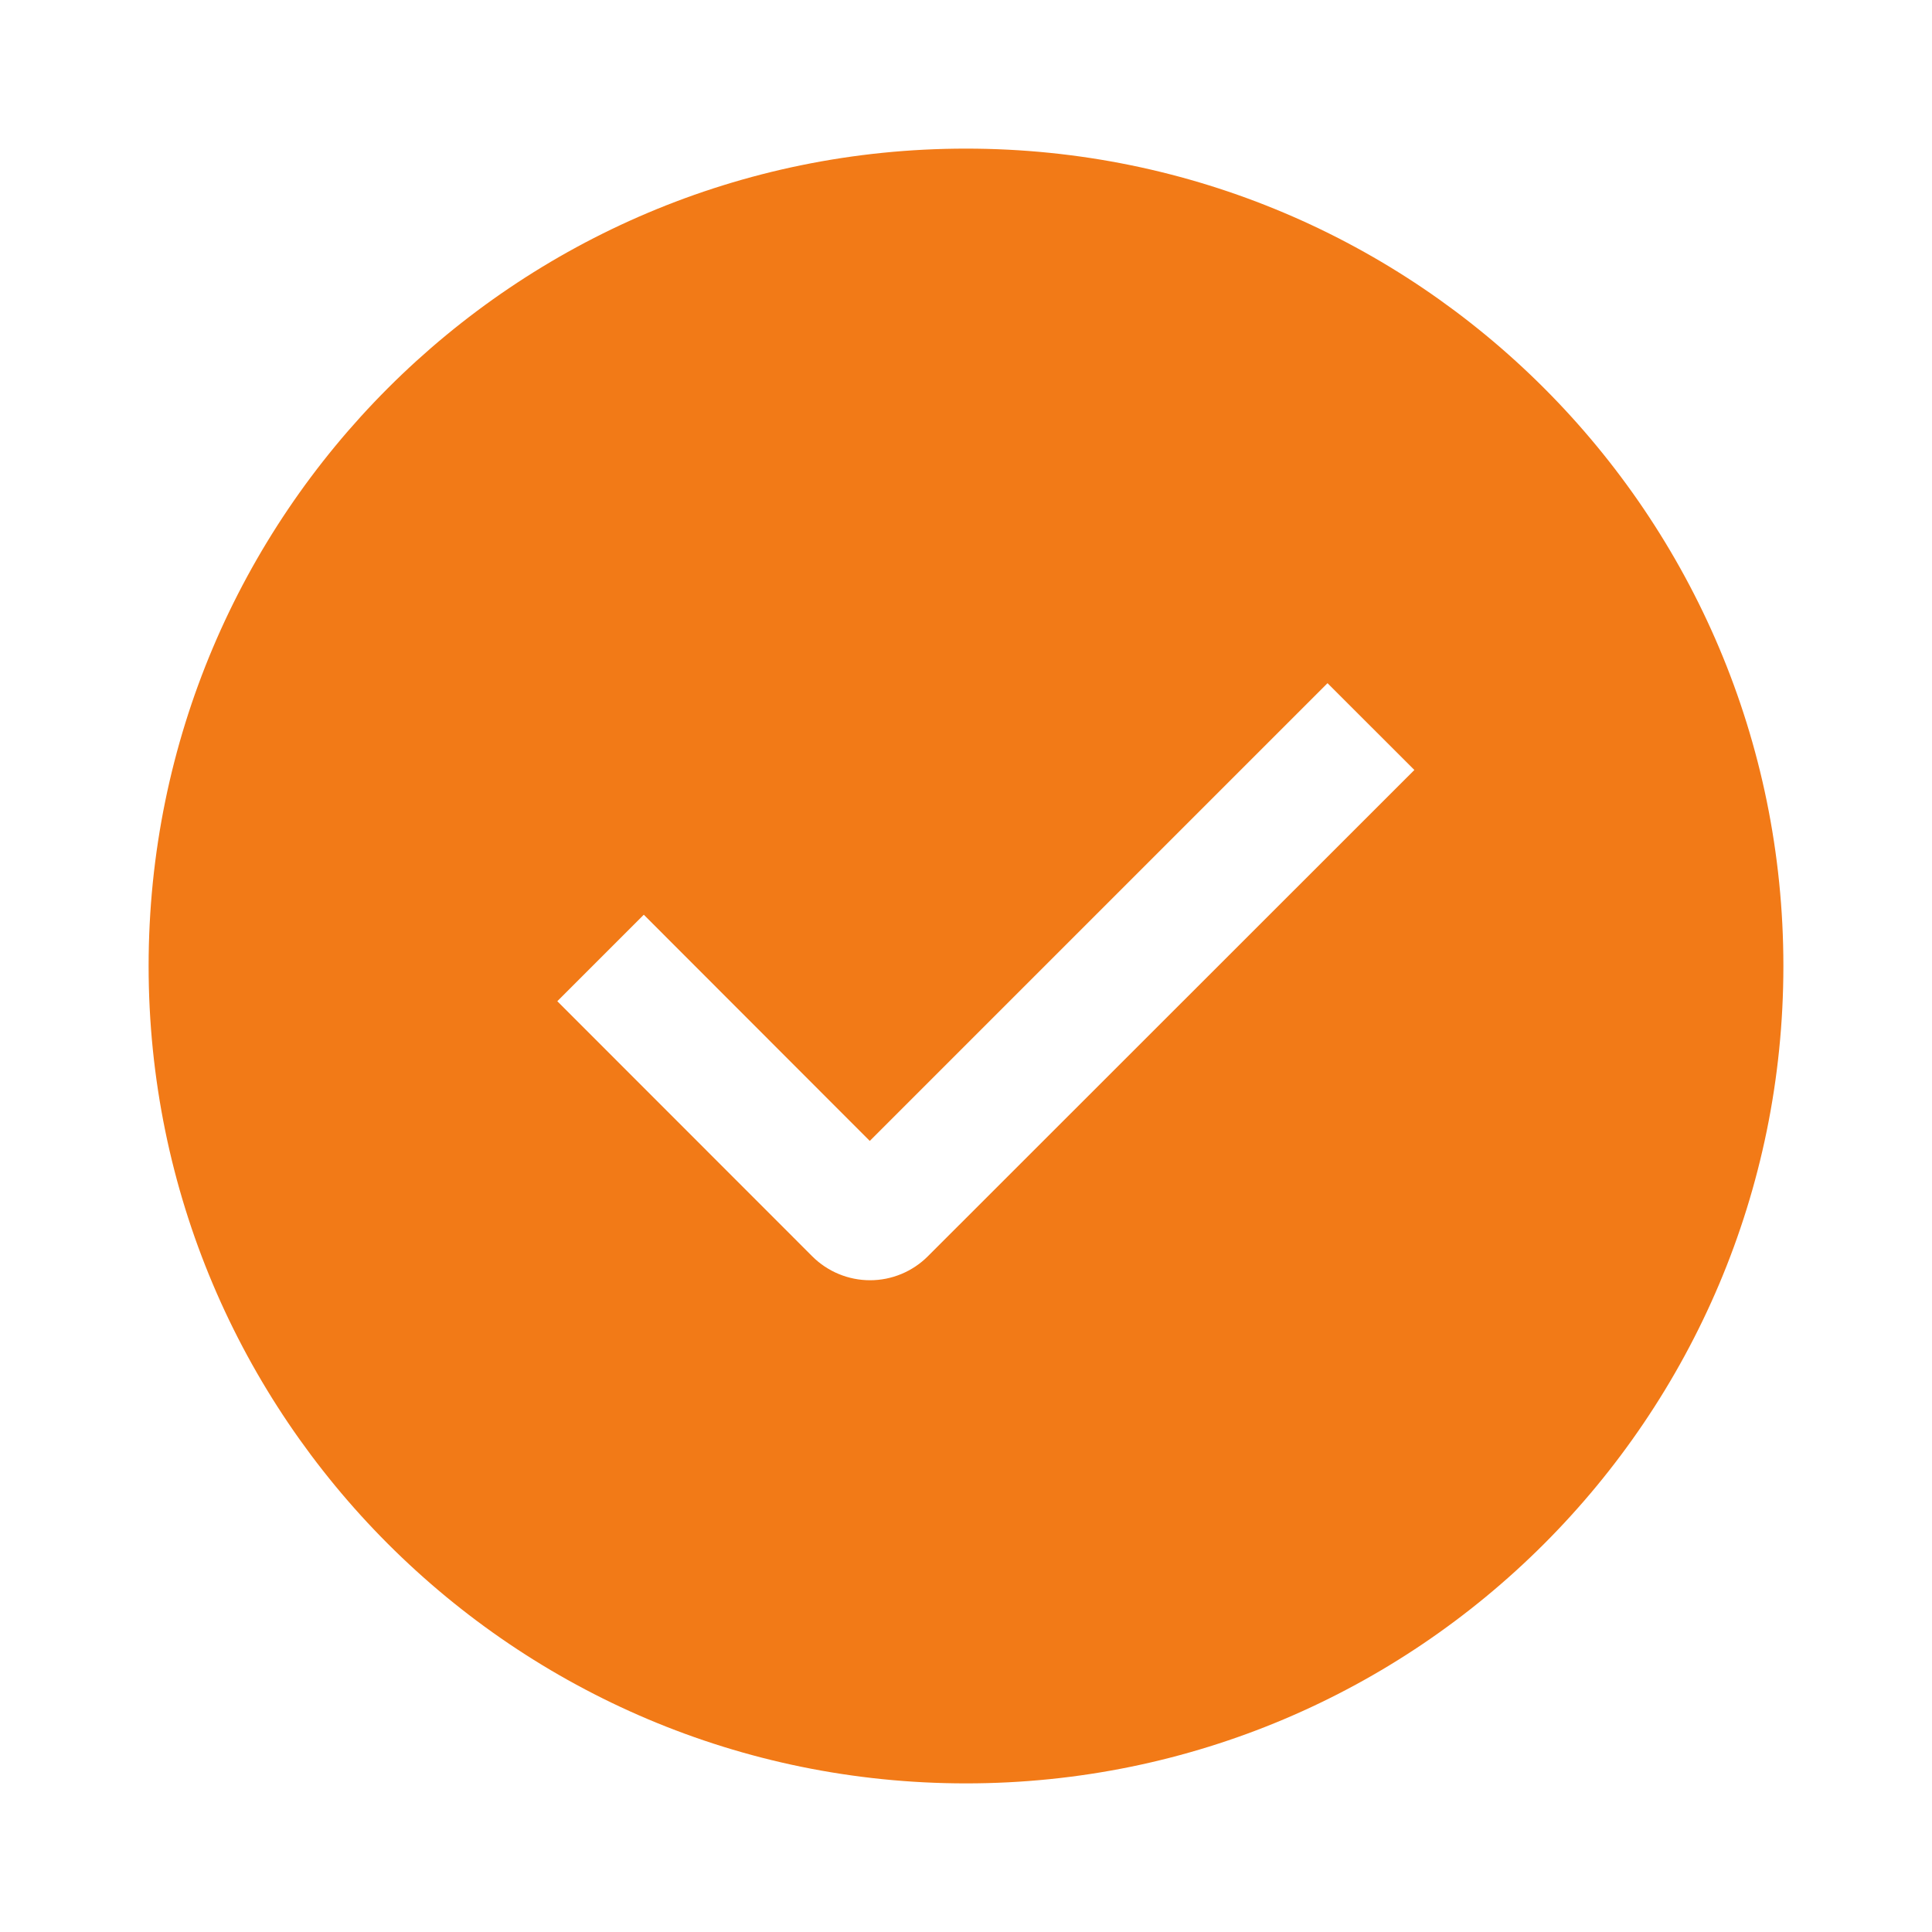 <svg width="26" height="26" viewBox="0 0 26 26" fill="none" xmlns="http://www.w3.org/2000/svg">
<path fill-rule="evenodd" clip-rule="evenodd" d="M13 24C6.925 24 2 19.075 2 13C2 6.925 6.925 2 13 2C19.075 2 24 6.925 24 13C24 19.075 19.075 24 13 24ZM11.705 15.354L8.664 12.31L7.5 13.474L10.931 16.907C11.137 17.113 11.417 17.229 11.709 17.229C12 17.229 12.28 17.113 12.486 16.907L19.034 10.362L17.865 9.194L11.705 15.354Z" fill="#F27A17"/>
</svg>

